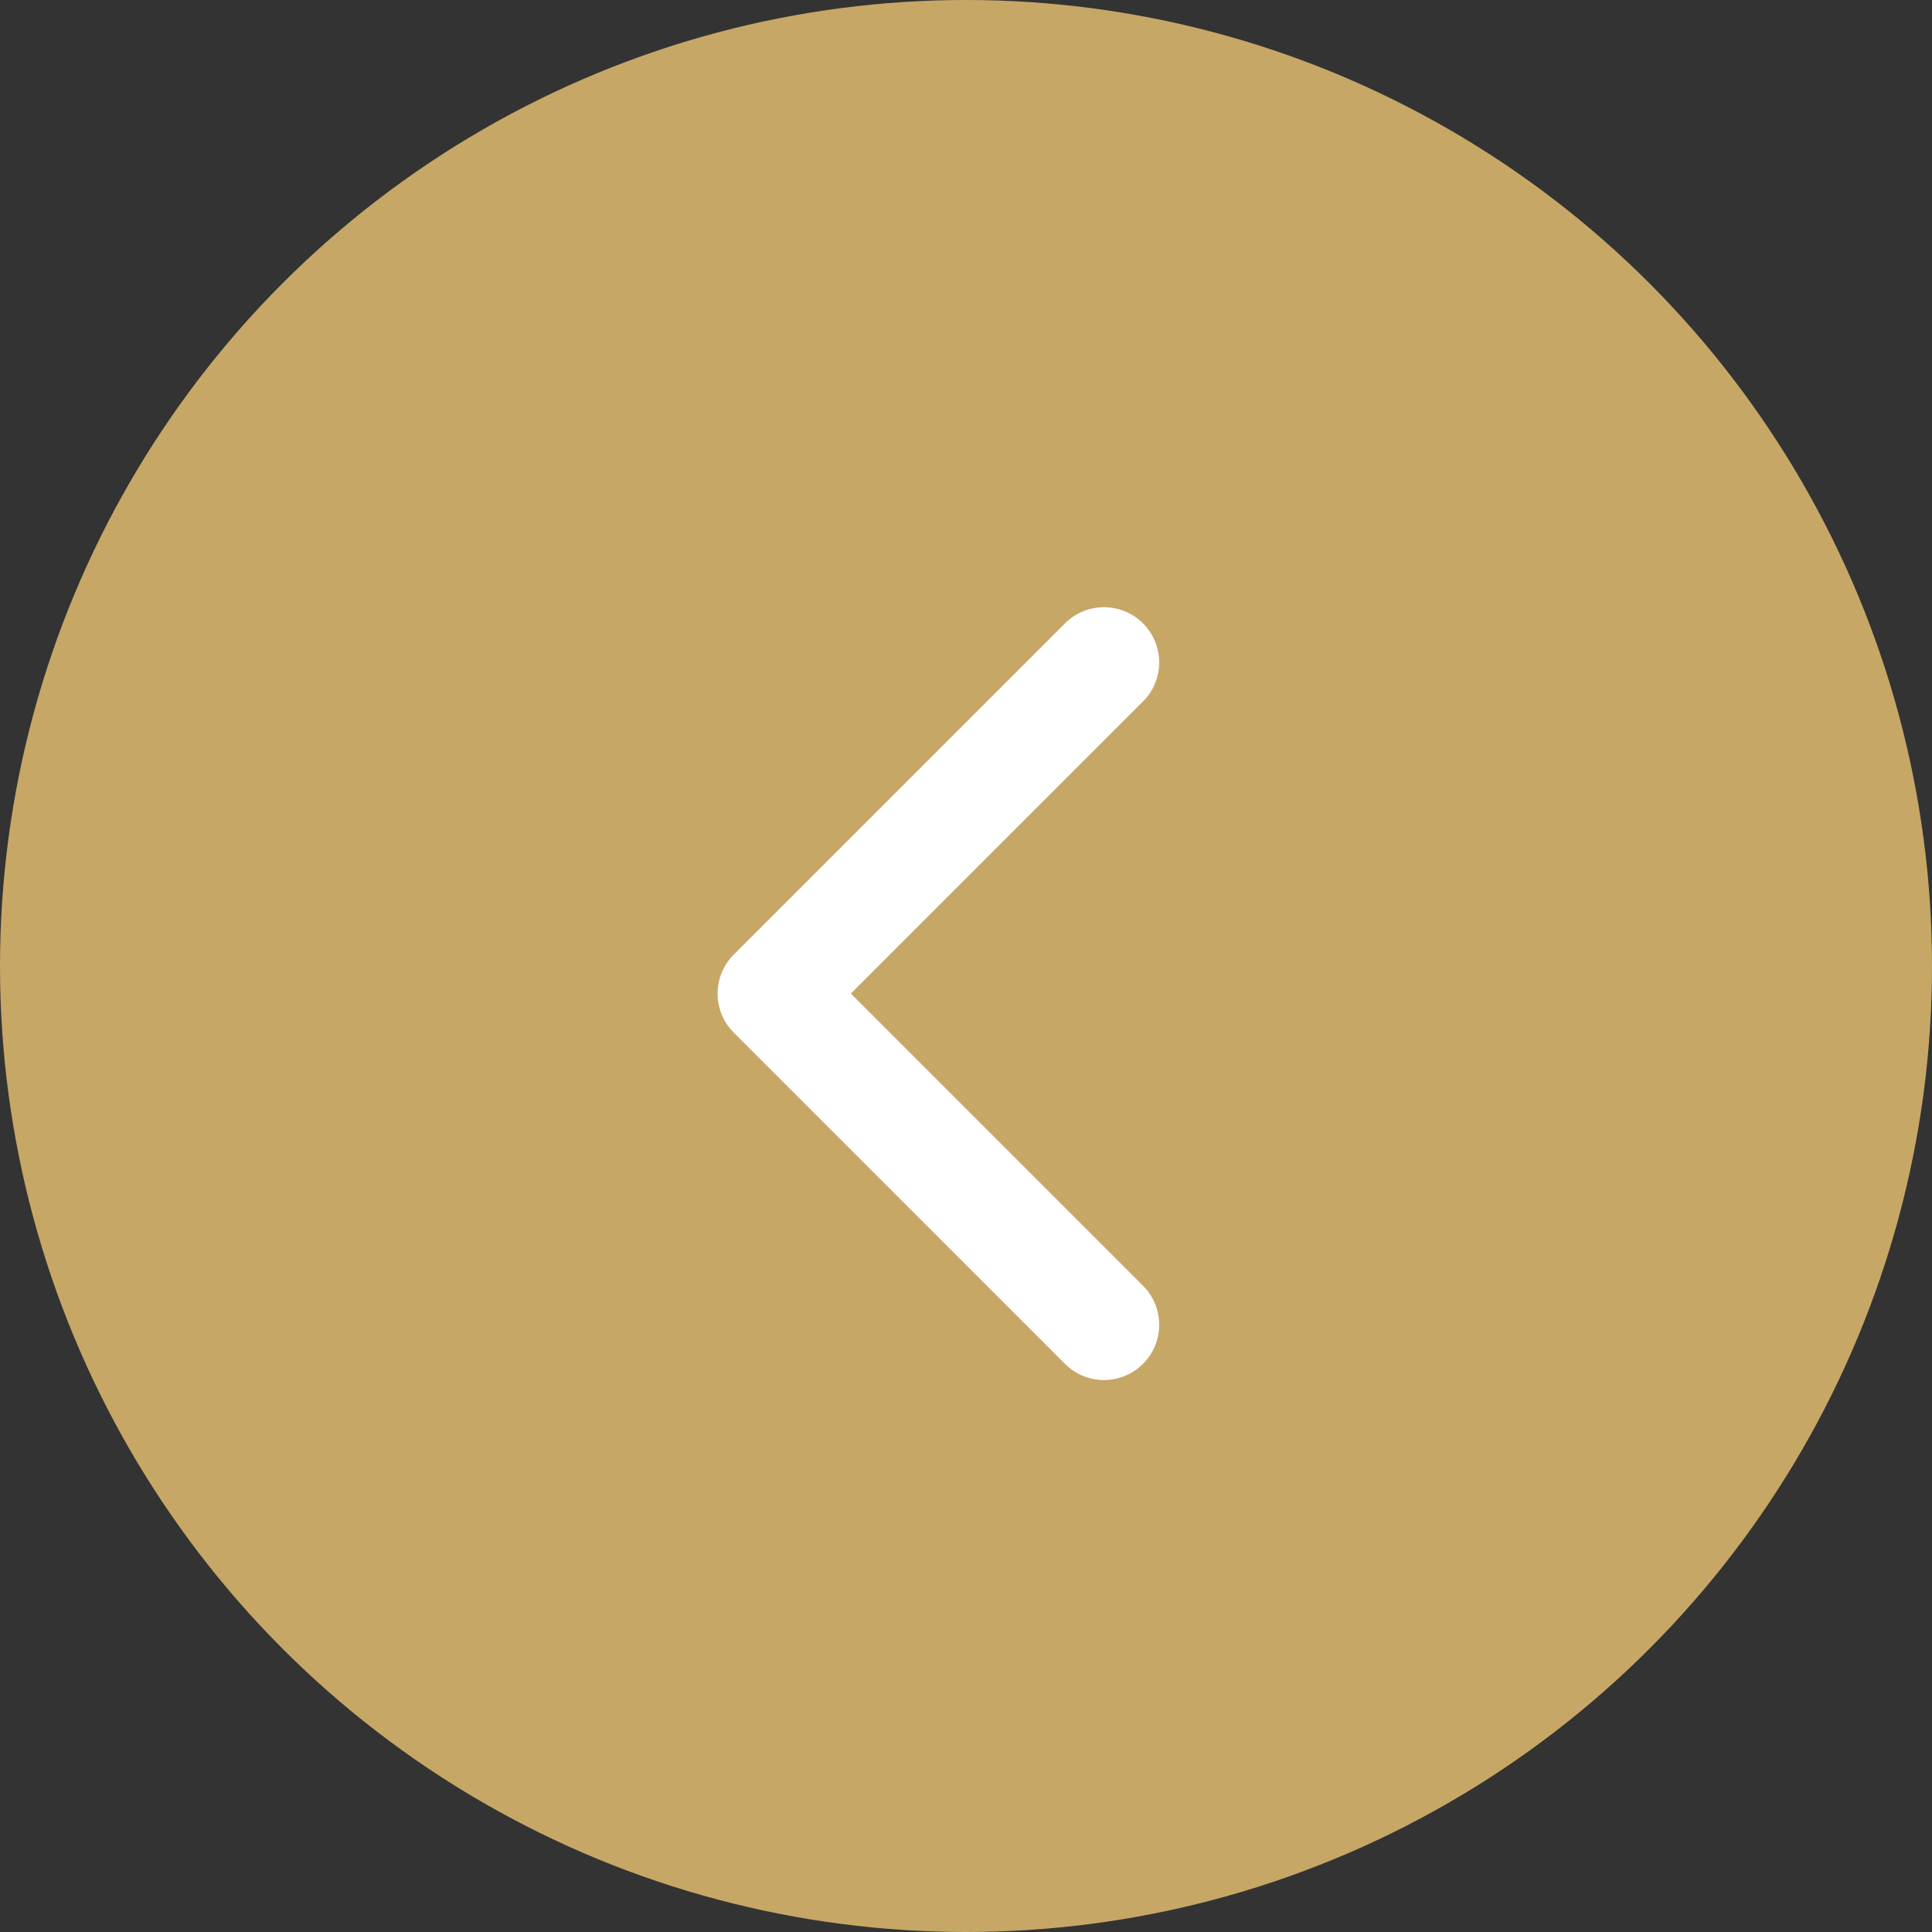 <?xml version="1.0" encoding="UTF-8"?> <svg xmlns="http://www.w3.org/2000/svg" width="45" height="45" viewBox="0 0 45 45" fill="none"><rect x="0" y="0" width="45" height="45" fill="#333333" stroke="none"/><circle cx="22.5" cy="22.5" r="22.5" fill="#C7A766"></circle><path fill-rule="evenodd" clip-rule="evenodd" d="M26.623 14.52C27.125 15.022 27.125 15.836 26.623 16.338L19.818 23.143L26.623 29.948C27.125 30.45 27.125 31.264 26.623 31.767C26.121 32.269 25.307 32.269 24.805 31.767L17.091 24.052C16.589 23.55 16.589 22.736 17.091 22.234L24.805 14.52C25.307 14.018 26.121 14.018 26.623 14.52Z" fill="white"></path></svg> 